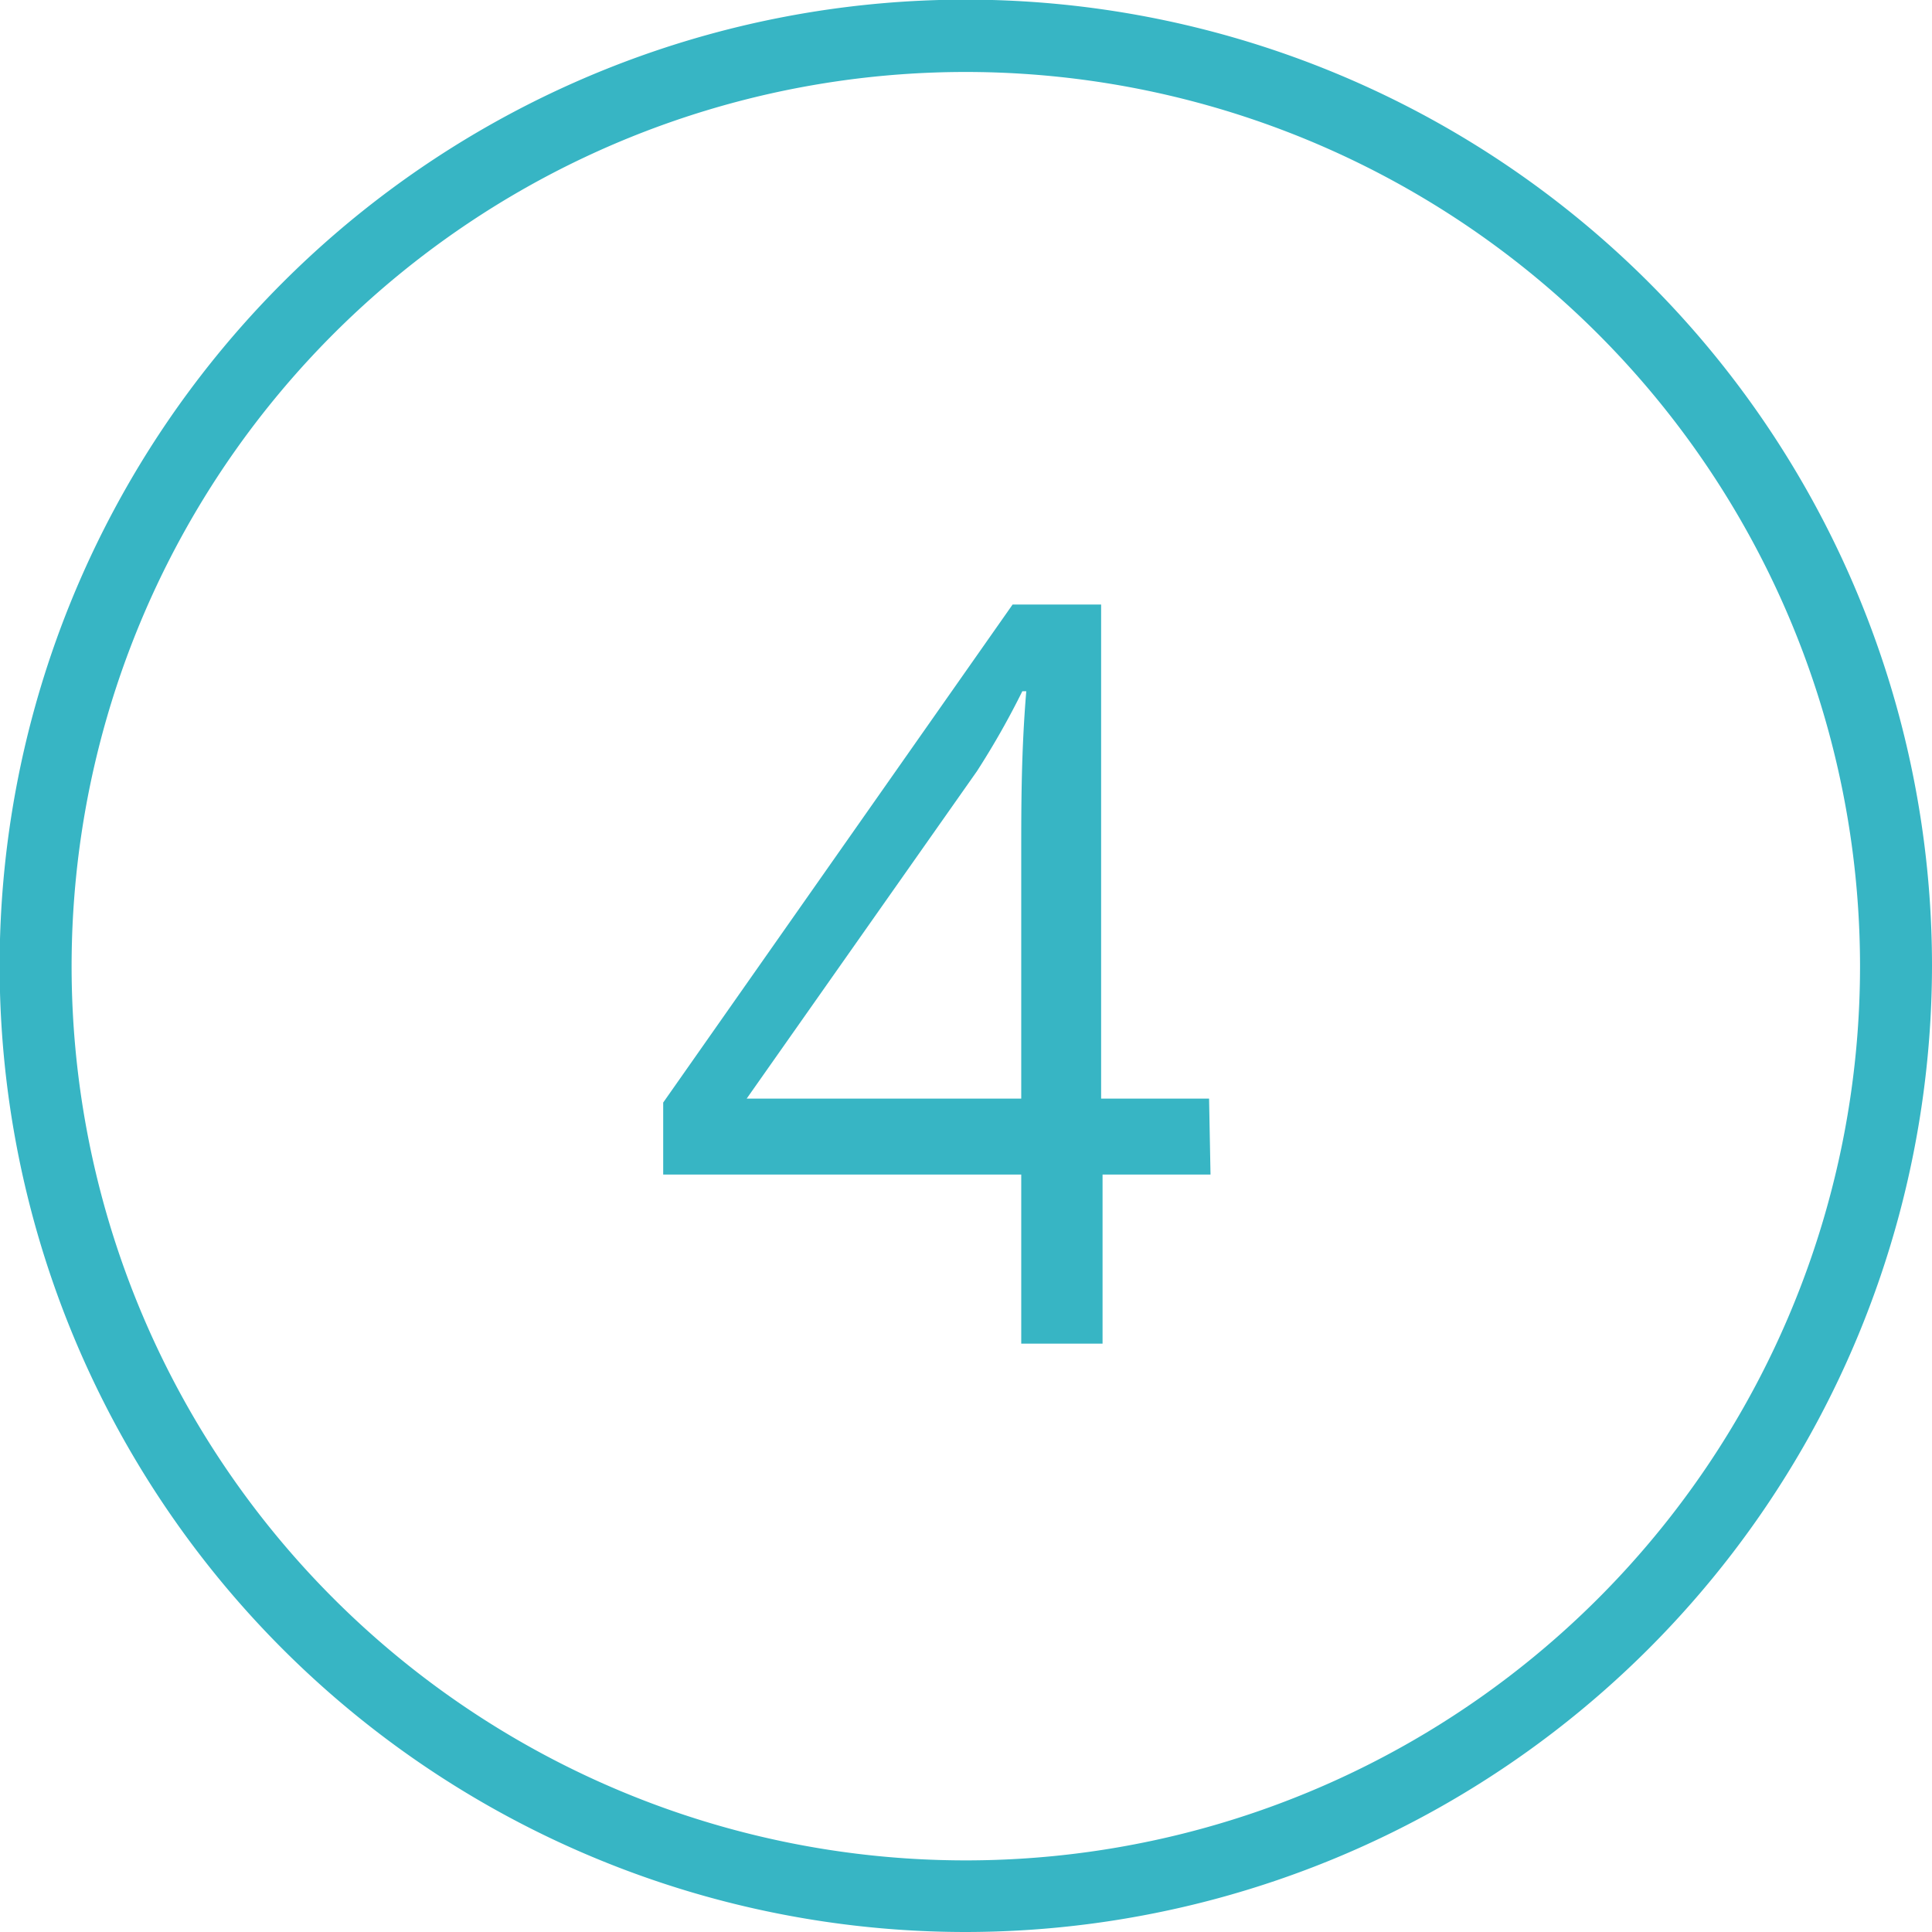 <svg xmlns="http://www.w3.org/2000/svg" viewBox="0 0 53.69 53.69"><defs><style>.cls-1{fill:#37b5c4;}</style></defs><g id="Livello_2" data-name="Livello 2"><g id="Livello_1-2" data-name="Livello 1"><path class="cls-1" d="M26.84,53.69A26.85,26.85,0,1,1,53.69,26.84,26.88,26.88,0,0,1,26.84,53.69ZM26.84,2A24.85,24.85,0,1,0,51.69,26.84,24.86,24.86,0,0,0,26.84,2Z"/><path class="cls-1" d="M33.64,32.64h-3v4.7H28.38v-4.7H18.43v-2l9.71-13.84H30.6V30.53h3Zm-5.26-2.11v-6.8c0-1.34,0-2.84.14-4.52h-.11a22.5,22.5,0,0,1-1.26,2.22l-6.4,9.1Z"/></g></g></svg>